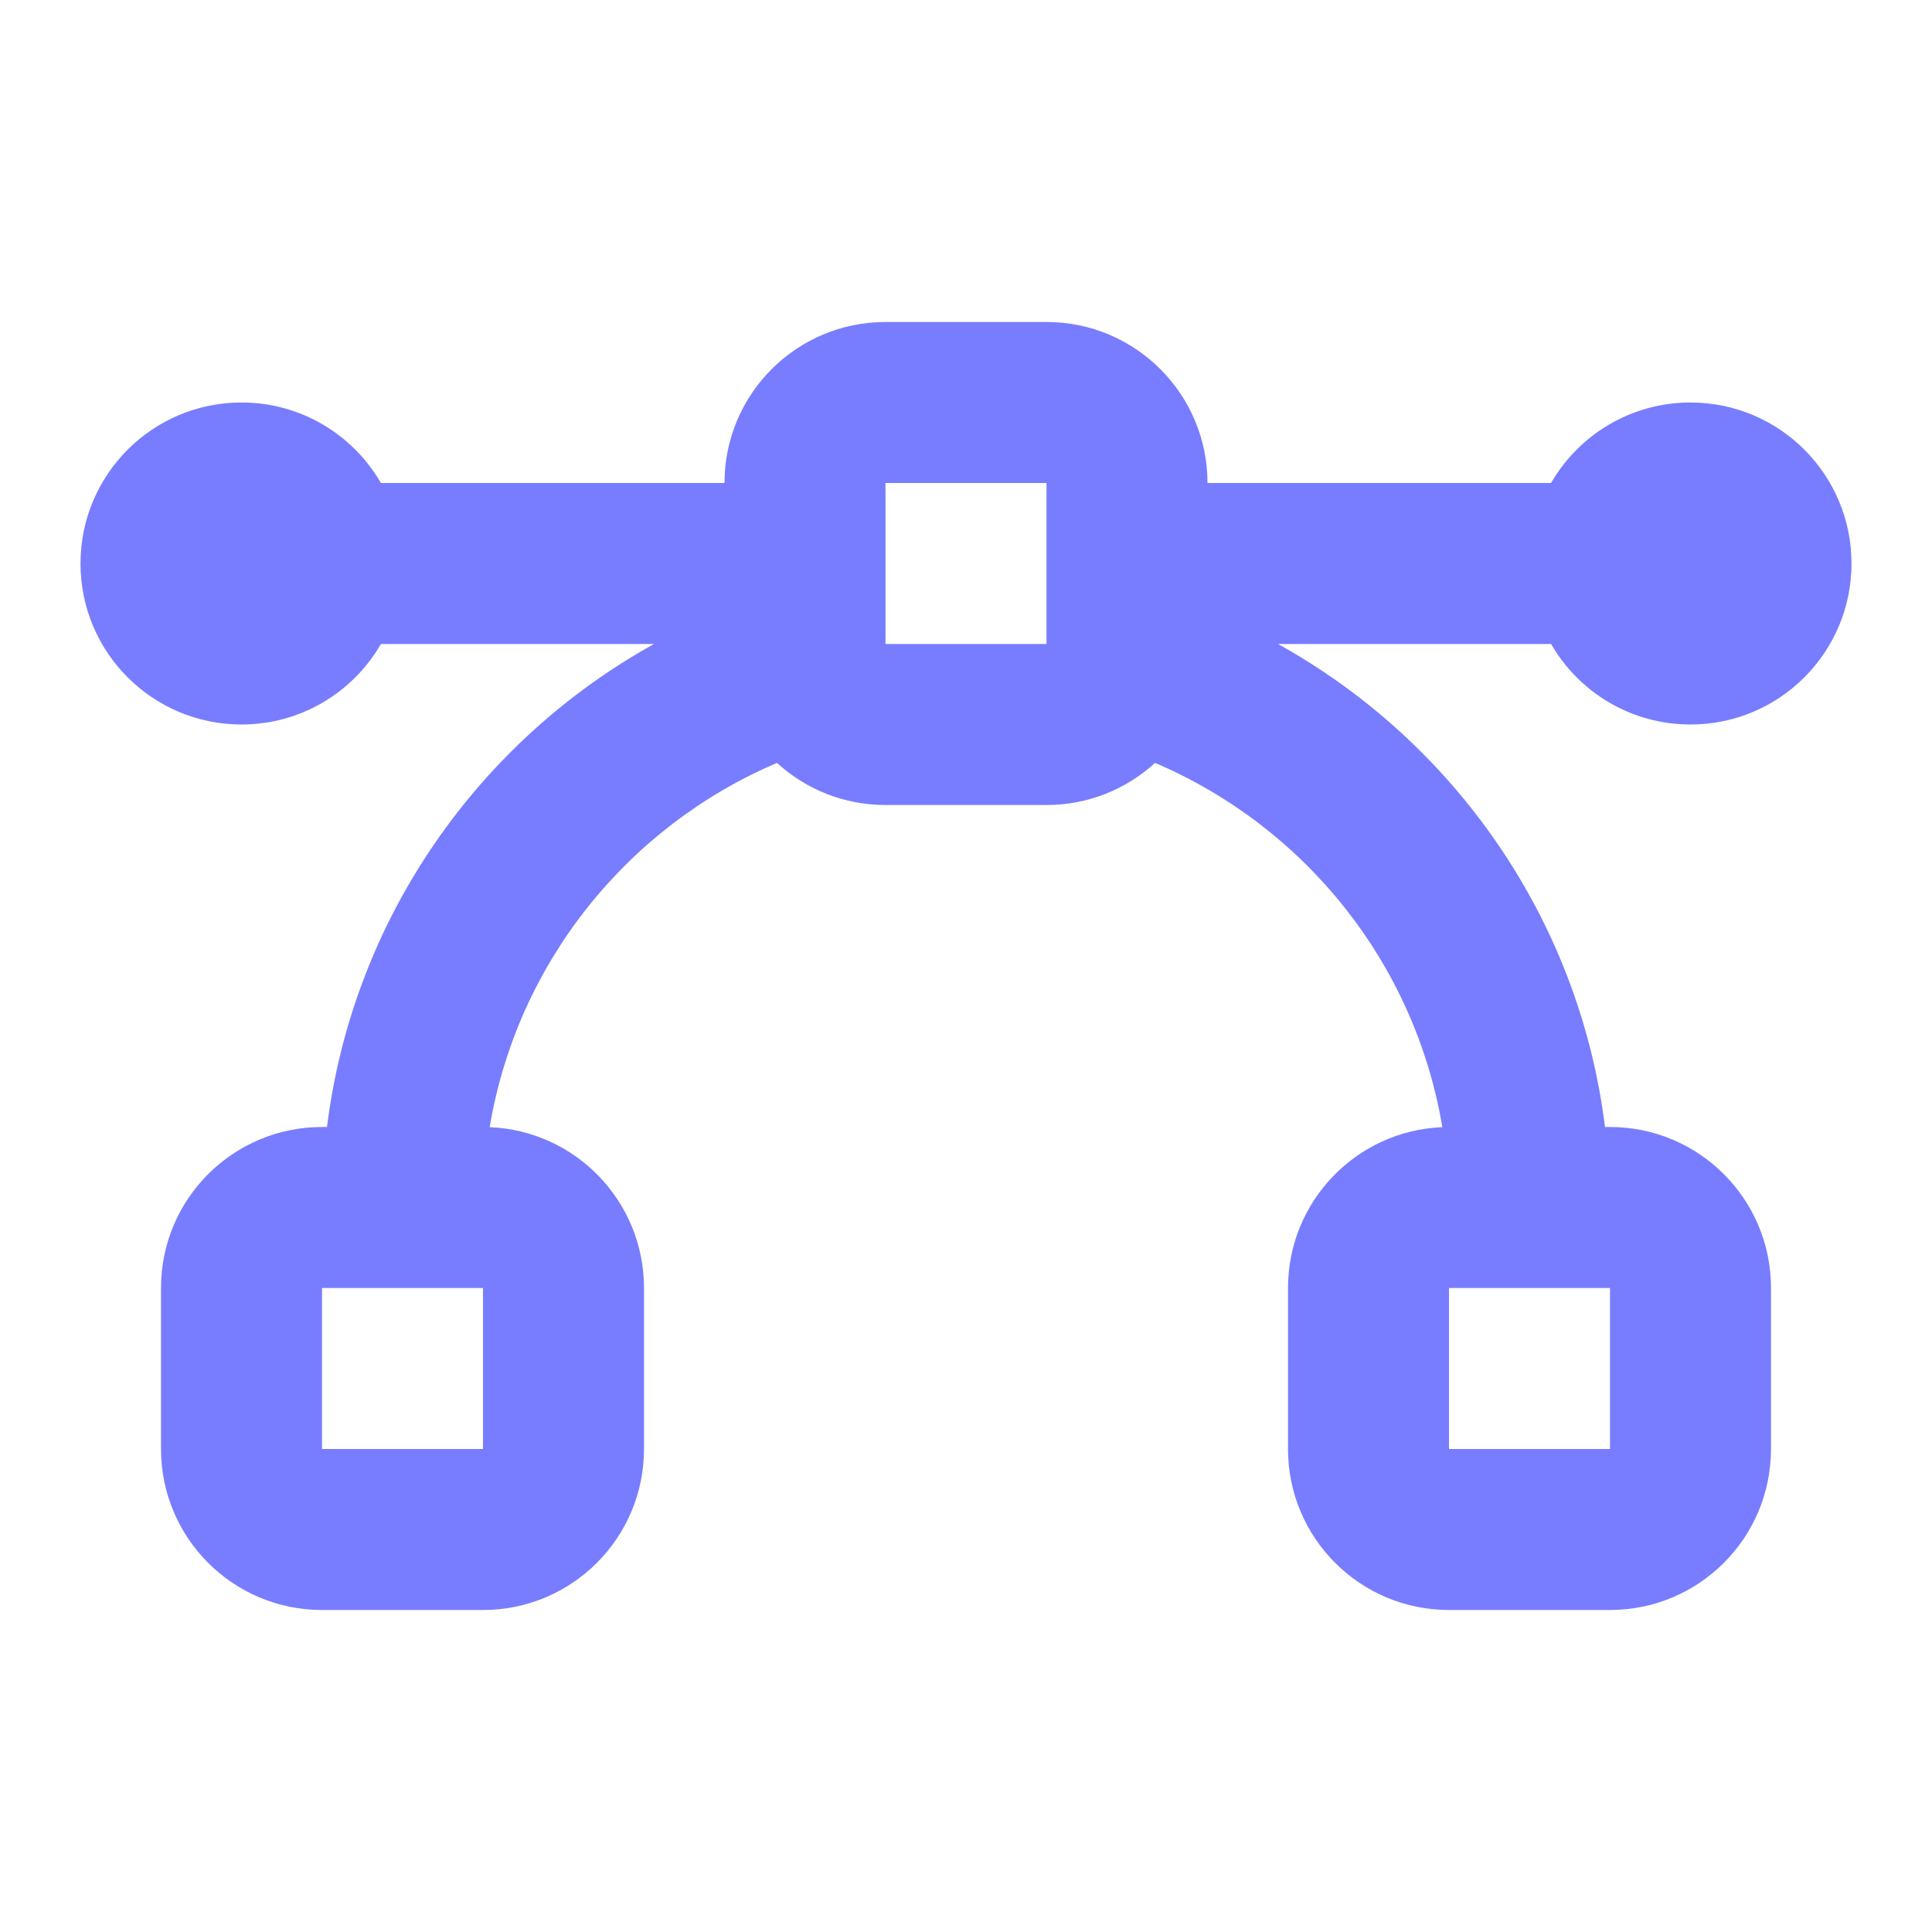 <svg xmlns="http://www.w3.org/2000/svg" xmlns:xlink="http://www.w3.org/1999/xlink" width="800px" height="800px" viewBox="0 0 24 24" version="1.1">
    <title>vector_bezier_line</title>
    <g id="页面-1" stroke="none" stroke-width="1" fill="none" fill-rule="evenodd">
        <g id="Editor" transform="translate(-336, -96)">
            <g id="vector_bezier_line" transform="translate(336, 96)">
                <path d="M24,0 L24,24 L0,24 L0,0 L24,0 Z M12.593,23.258 L12.582,23.26 L12.511,23.295 L12.492,23.299 L12.492,23.299 L12.477,23.295 L12.406,23.26 C12.396,23.256 12.387,23.259 12.382,23.265 L12.378,23.276 L12.361,23.703 L12.366,23.723 L12.377,23.736 L12.48,23.81 L12.495,23.814 L12.495,23.814 L12.507,23.81 L12.611,23.736 L12.623,23.72 L12.623,23.72 L12.627,23.703 L12.61,23.276 C12.608,23.266 12.601,23.259 12.593,23.258 L12.593,23.258 Z M12.858,23.145 L12.845,23.147 L12.66,23.24 L12.65,23.25 L12.65,23.25 L12.647,23.261 L12.665,23.691 L12.67,23.703 L12.67,23.703 L12.678,23.71 L12.879,23.803 C12.891,23.807 12.902,23.803 12.908,23.795 L12.912,23.781 L12.878,23.167 C12.875,23.155 12.867,23.147 12.858,23.145 L12.858,23.145 Z M12.143,23.147 C12.133,23.142 12.122,23.145 12.116,23.153 L12.11,23.167 L12.076,23.781 C12.075,23.793 12.083,23.802 12.093,23.805 L12.108,23.803 L12.309,23.71 L12.319,23.702 L12.319,23.702 L12.323,23.691 L12.34,23.261 L12.337,23.249 L12.337,23.249 L12.328,23.24 L12.143,23.147 Z" id="MingCute" fill-rule="nonzero">

</path>
                <path d="M9,6 C9,4.895 9.895,4 11,4 L13,4 C14.105,4 15,4.895 15,6 L19.268,6 C19.613,5.402 20.26,5 21,5 C22.105,5 23,5.895 23,7 C23,8.105 22.105,9 21,9 C20.26,9 19.613,8.598 19.268,8 L15.876,8 C18.059,9.211 19.616,11.414 19.938,14 L20,14 C21.105,14 22,14.895 22,16 L22,18 C22,19.105 21.105,20 20,20 L18,20 C16.895,20 16,19.105 16,18 L16,16 C16,14.923 16.851,14.045 17.917,14.002 C17.575,11.959 16.201,10.266 14.348,9.477 C13.993,9.802 13.52,10 13,10 L11,10 C10.48,10 10.007,9.802 9.652,9.477 C7.799,10.266 6.425,11.959 6.083,14.002 C7.149,14.045 8,14.923 8,16 L8,18 C8,19.105 7.105,20 6,20 L4,20 C2.895,20 2,19.105 2,18 L2,16 C2,14.895 2.895,14 4,14 L4.062,14 C4.384,11.414 5.941,9.211 8.124,8 L4.732,8 C4.387,8.598 3.74,9 3,9 C1.895,9 1,8.105 1,7 C1,5.895 1.895,5 3,5 C3.74,5 4.387,5.402 4.732,6 L9,6 Z M18,16 L20,16 L20,18 L18,18 L18,16 Z M13,6 L11,6 L11,8 L13,8 L13,6 Z M6,18 L6,16 L4,16 L4,18 L6,18 Z" id="形状" fill="#787DFF">

</path>
            </g>
        </g>
    </g>
</svg>